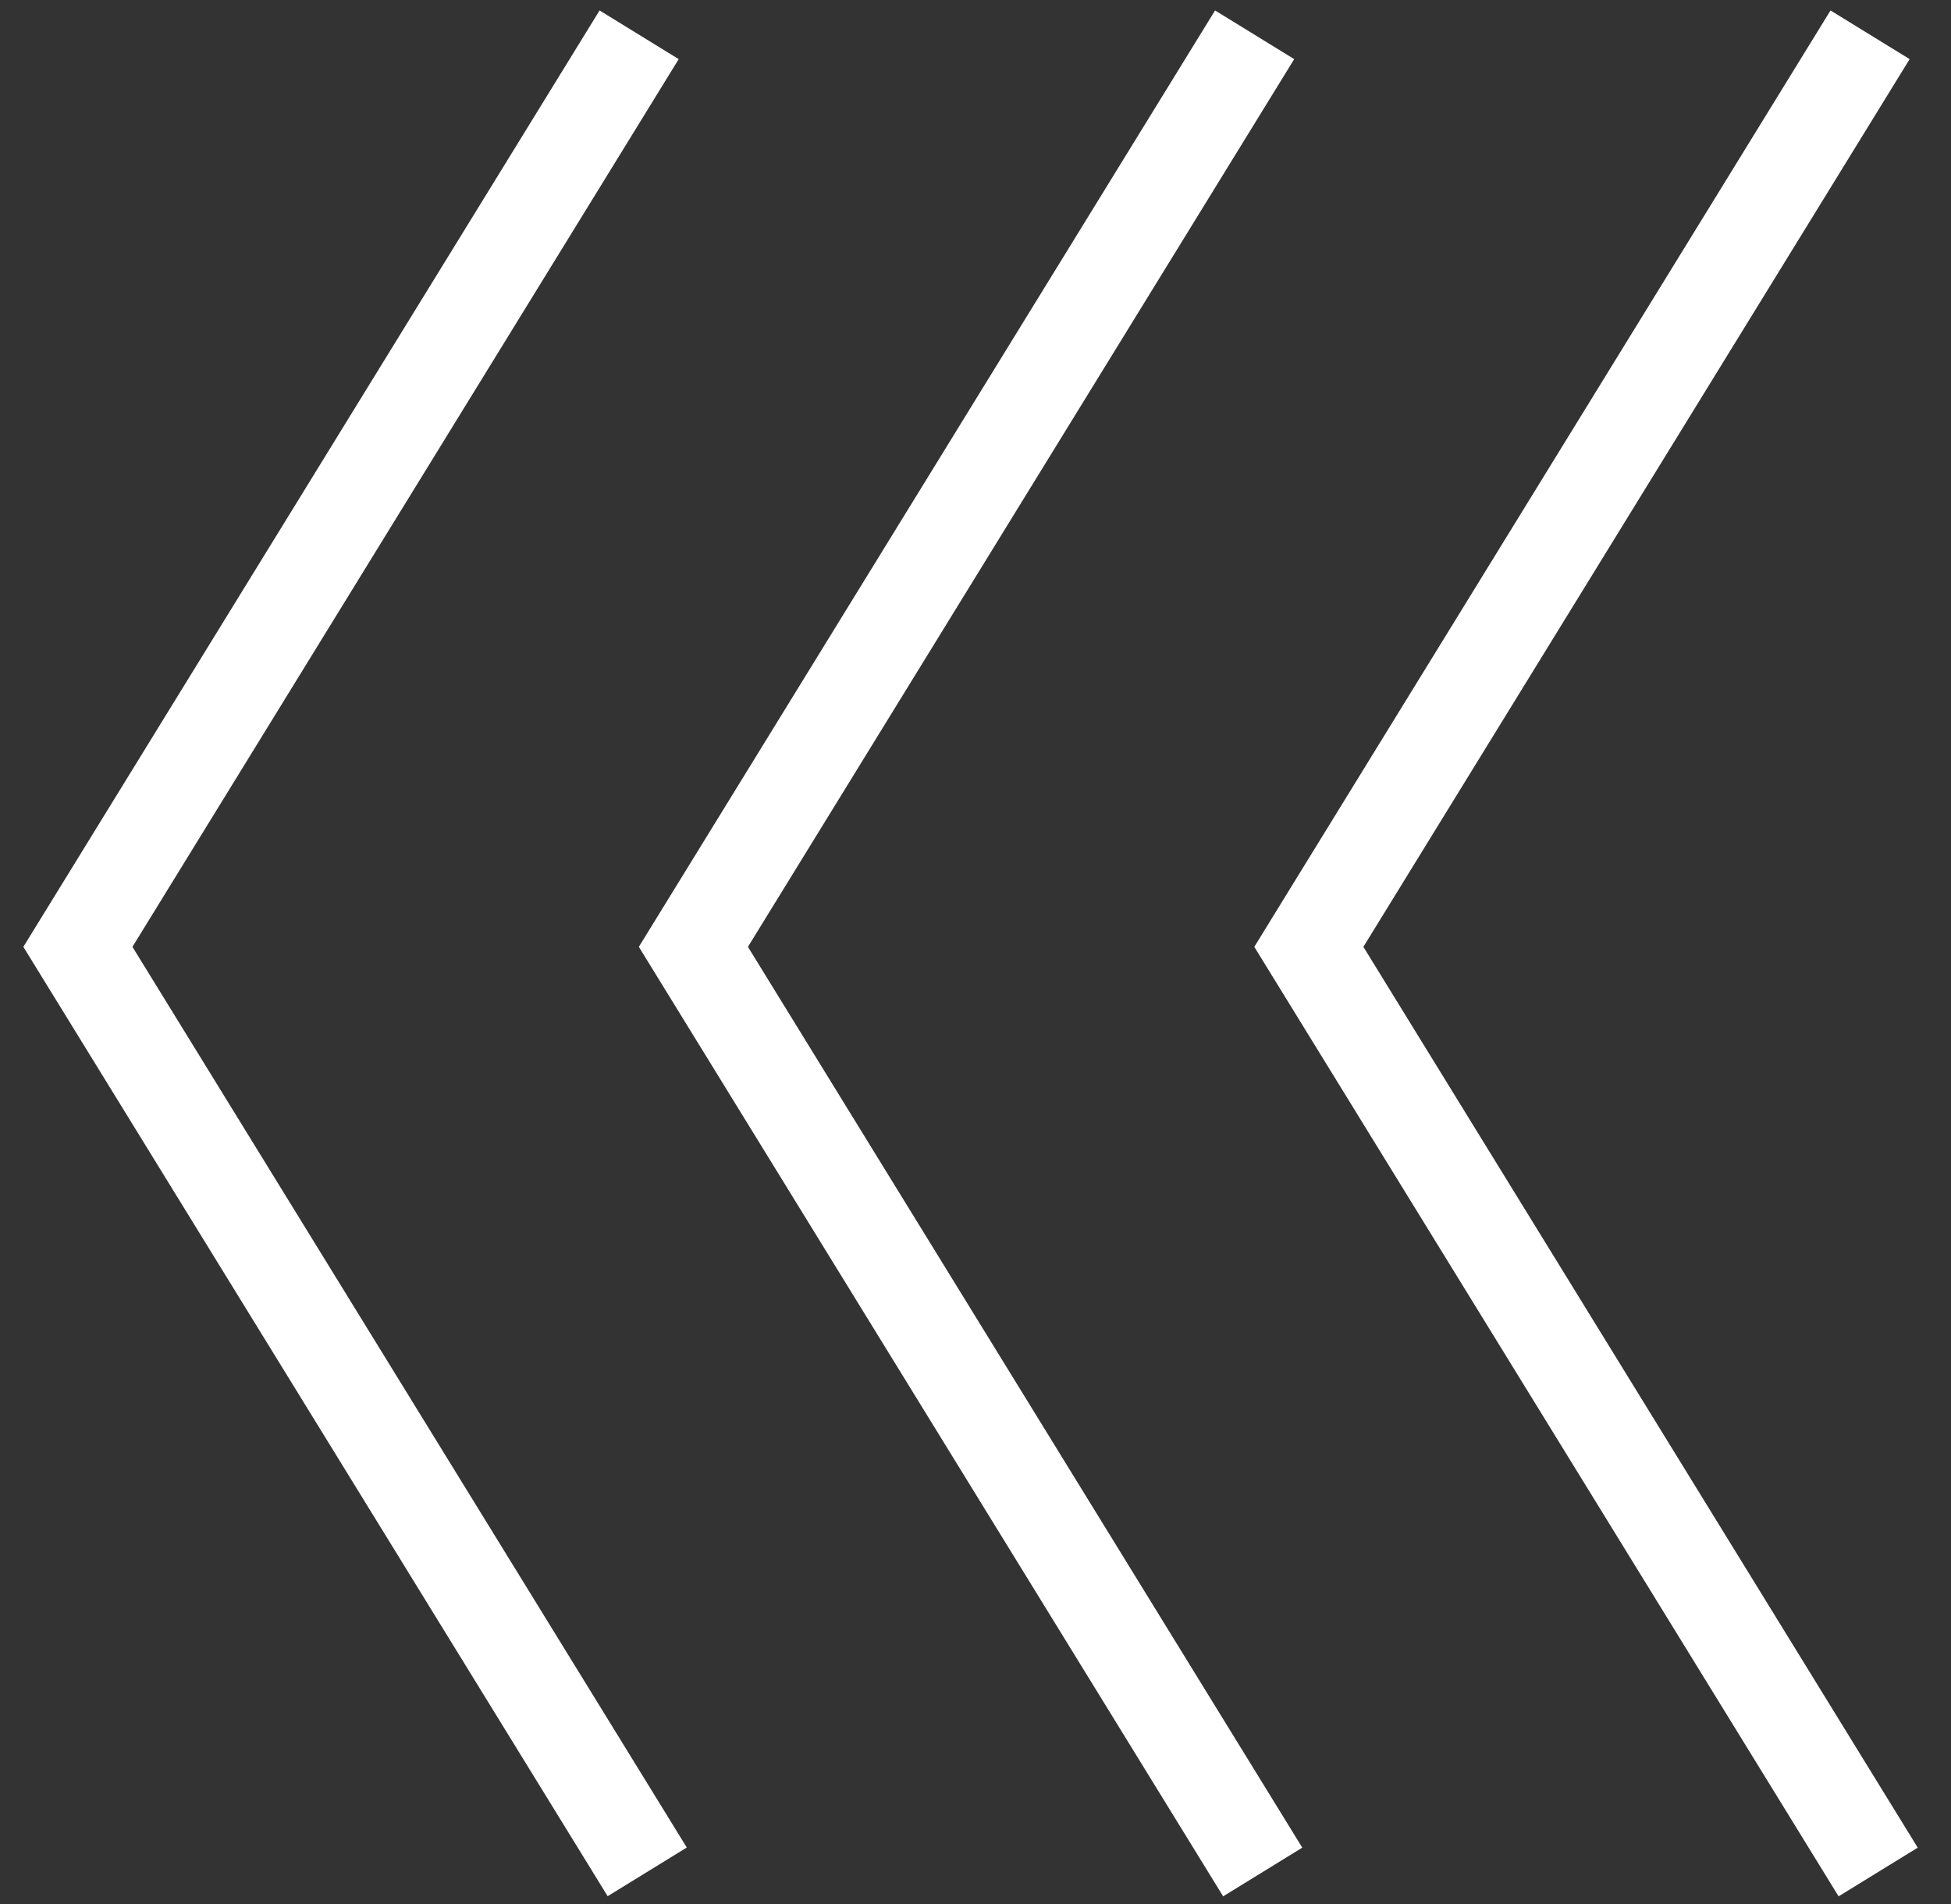<svg width="42" height="41" fill="none" xmlns="http://www.w3.org/2000/svg"><rect width="100%" height="100%" fill="#333333" stroke="none"/><path d="M13.759.749 1.677 20.385 13.933 40.3M27.009.749 14.927 20.385l12.256 19.918M40.258.749 28.176 20.385l12.256 19.918" stroke="#fff" stroke-width="2" stroke-miterlimit="10"/></svg>